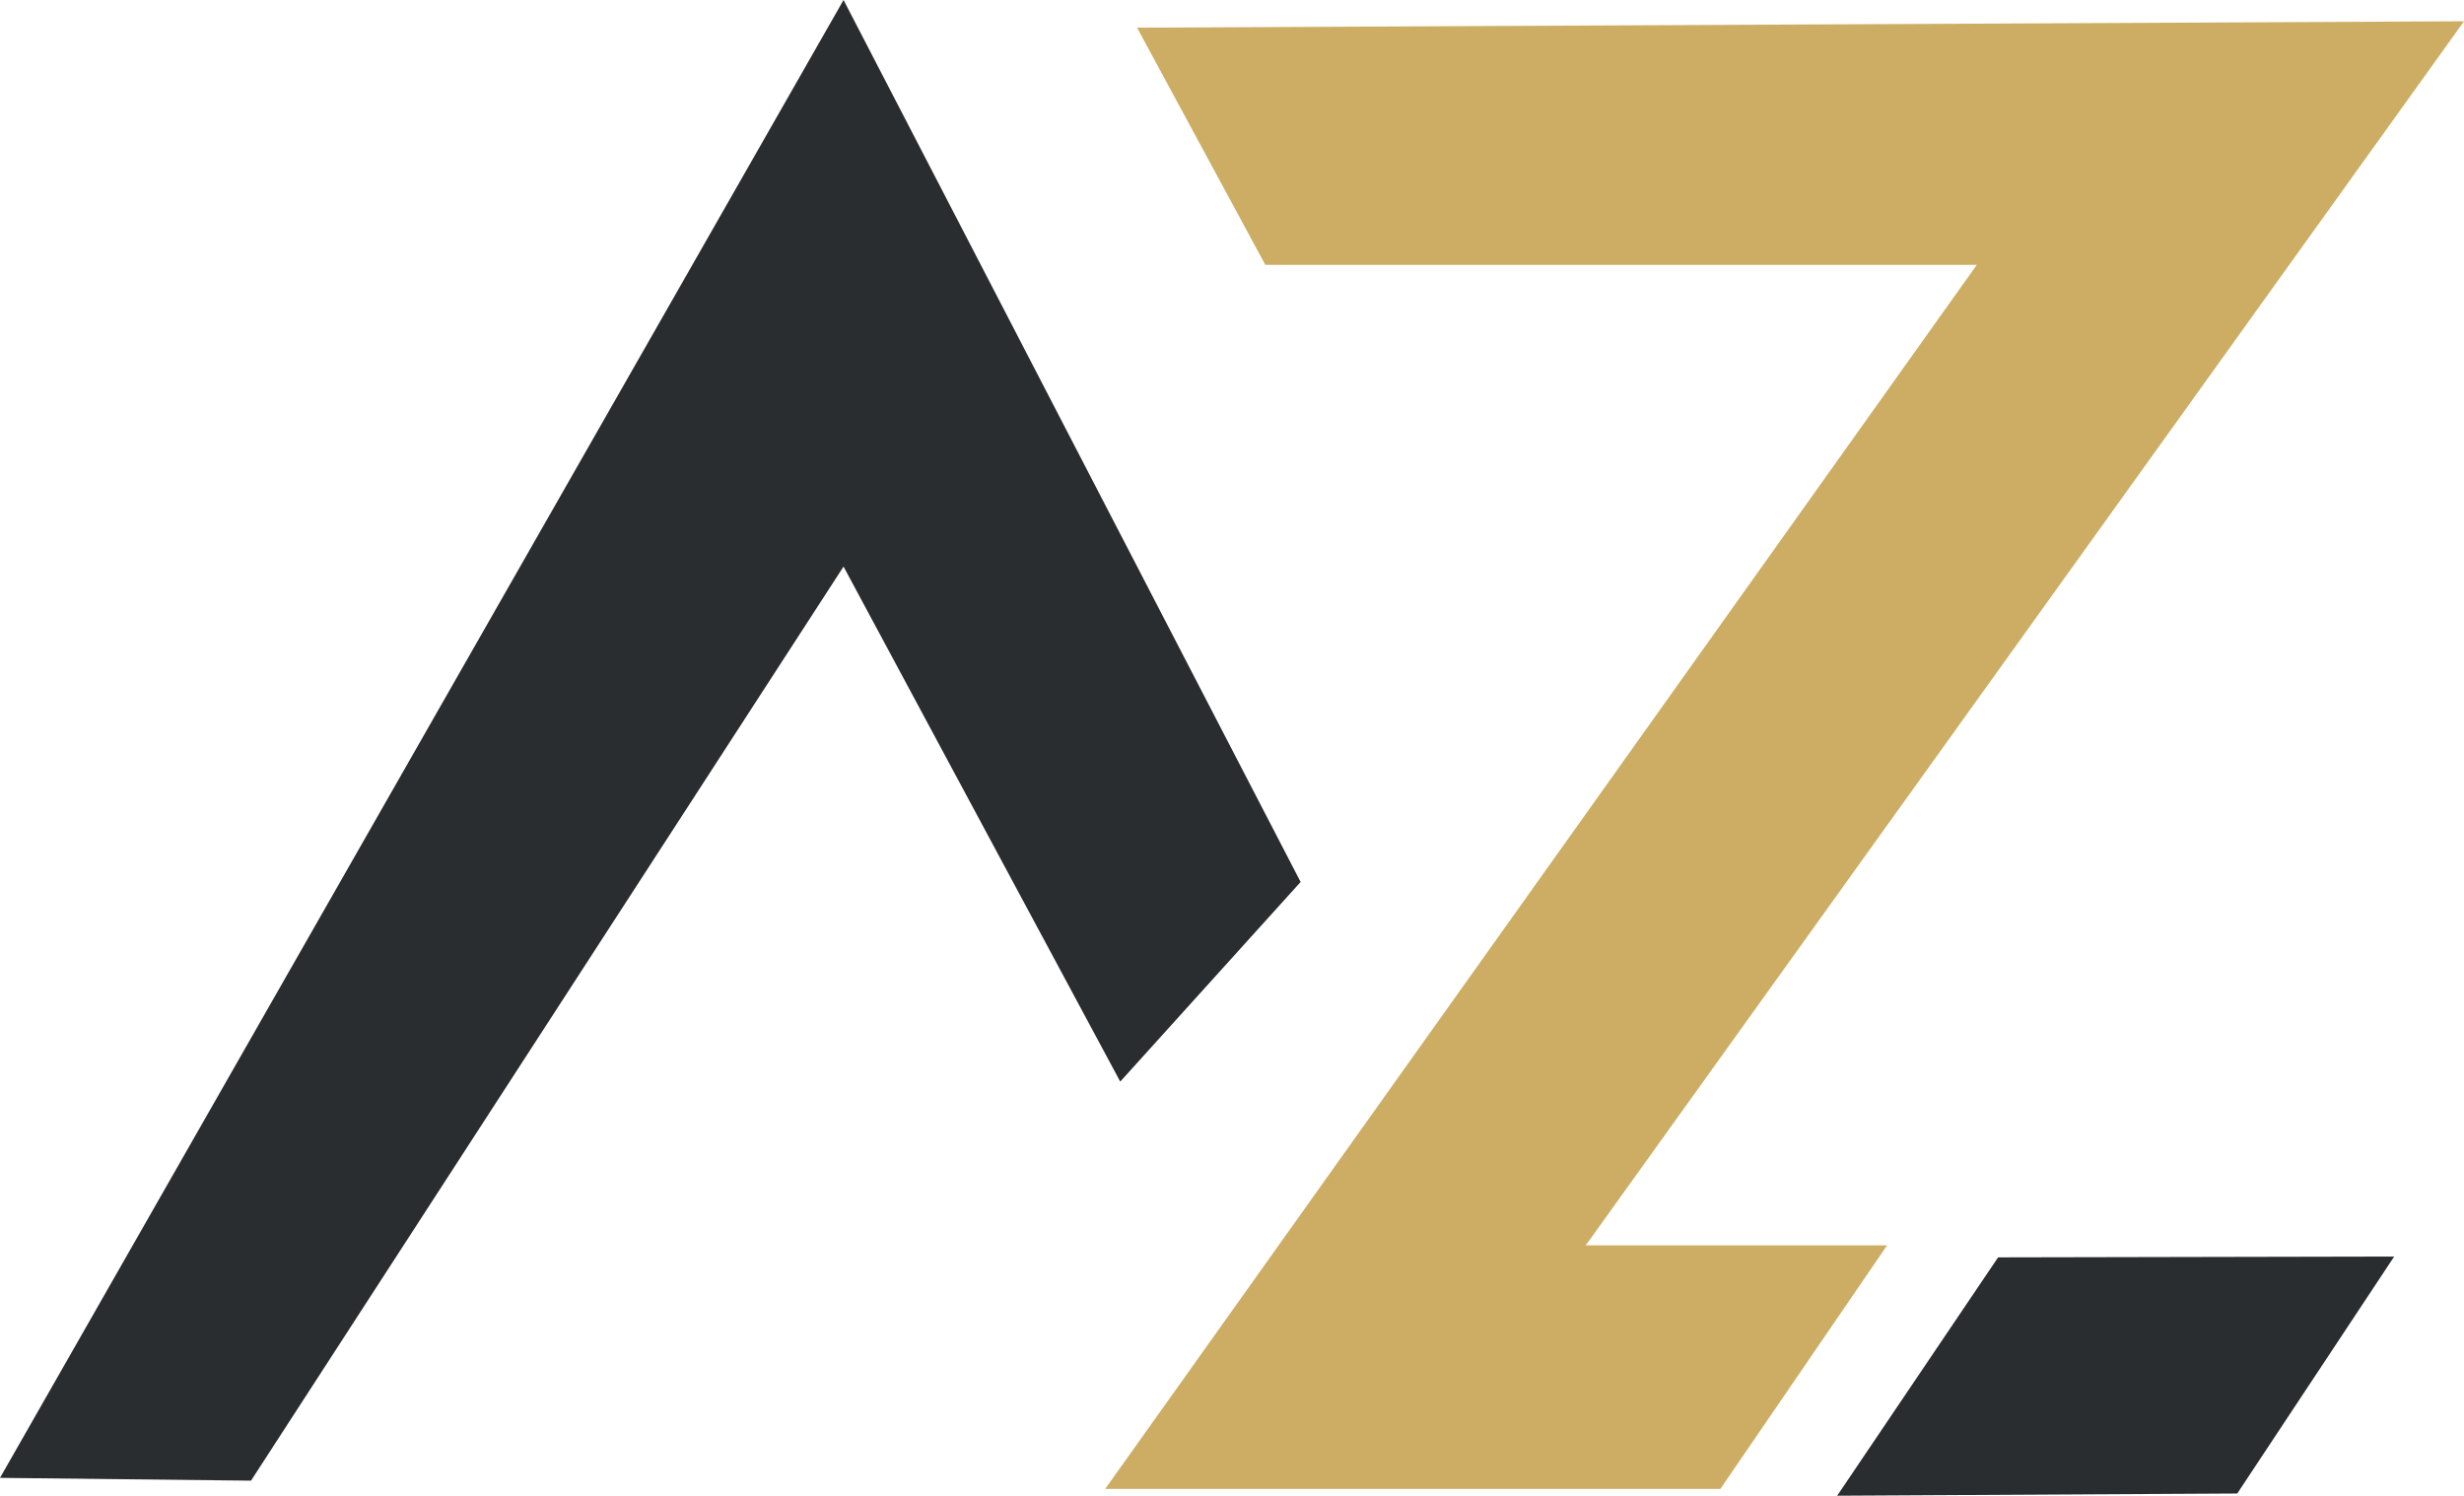 <svg xmlns="http://www.w3.org/2000/svg" viewBox="0 0 122.8 74.55"><defs><style>.d{fill:#ccad63;}.e{fill:#292d30;}</style></defs><g id="a"></g><g id="b"><g id="c"><g><polygon class="d" points="79.03 62.07 122.8 1.06 56.67 1.38 63.06 13.2 98.52 13.2 55.08 74.21 85.74 74.21 94.05 62.07 79.03 62.07"></polygon><polygon class="e" points="91.56 74.55 111.5 74.44 119.32 62.63 99.58 62.67 91.56 74.55"></polygon><polygon class="e" points="64.82 43.96 42.04 0 0 73.66 12.51 73.8 42.04 28.24 55.83 53.91 64.82 43.96"></polygon></g></g></g></svg>